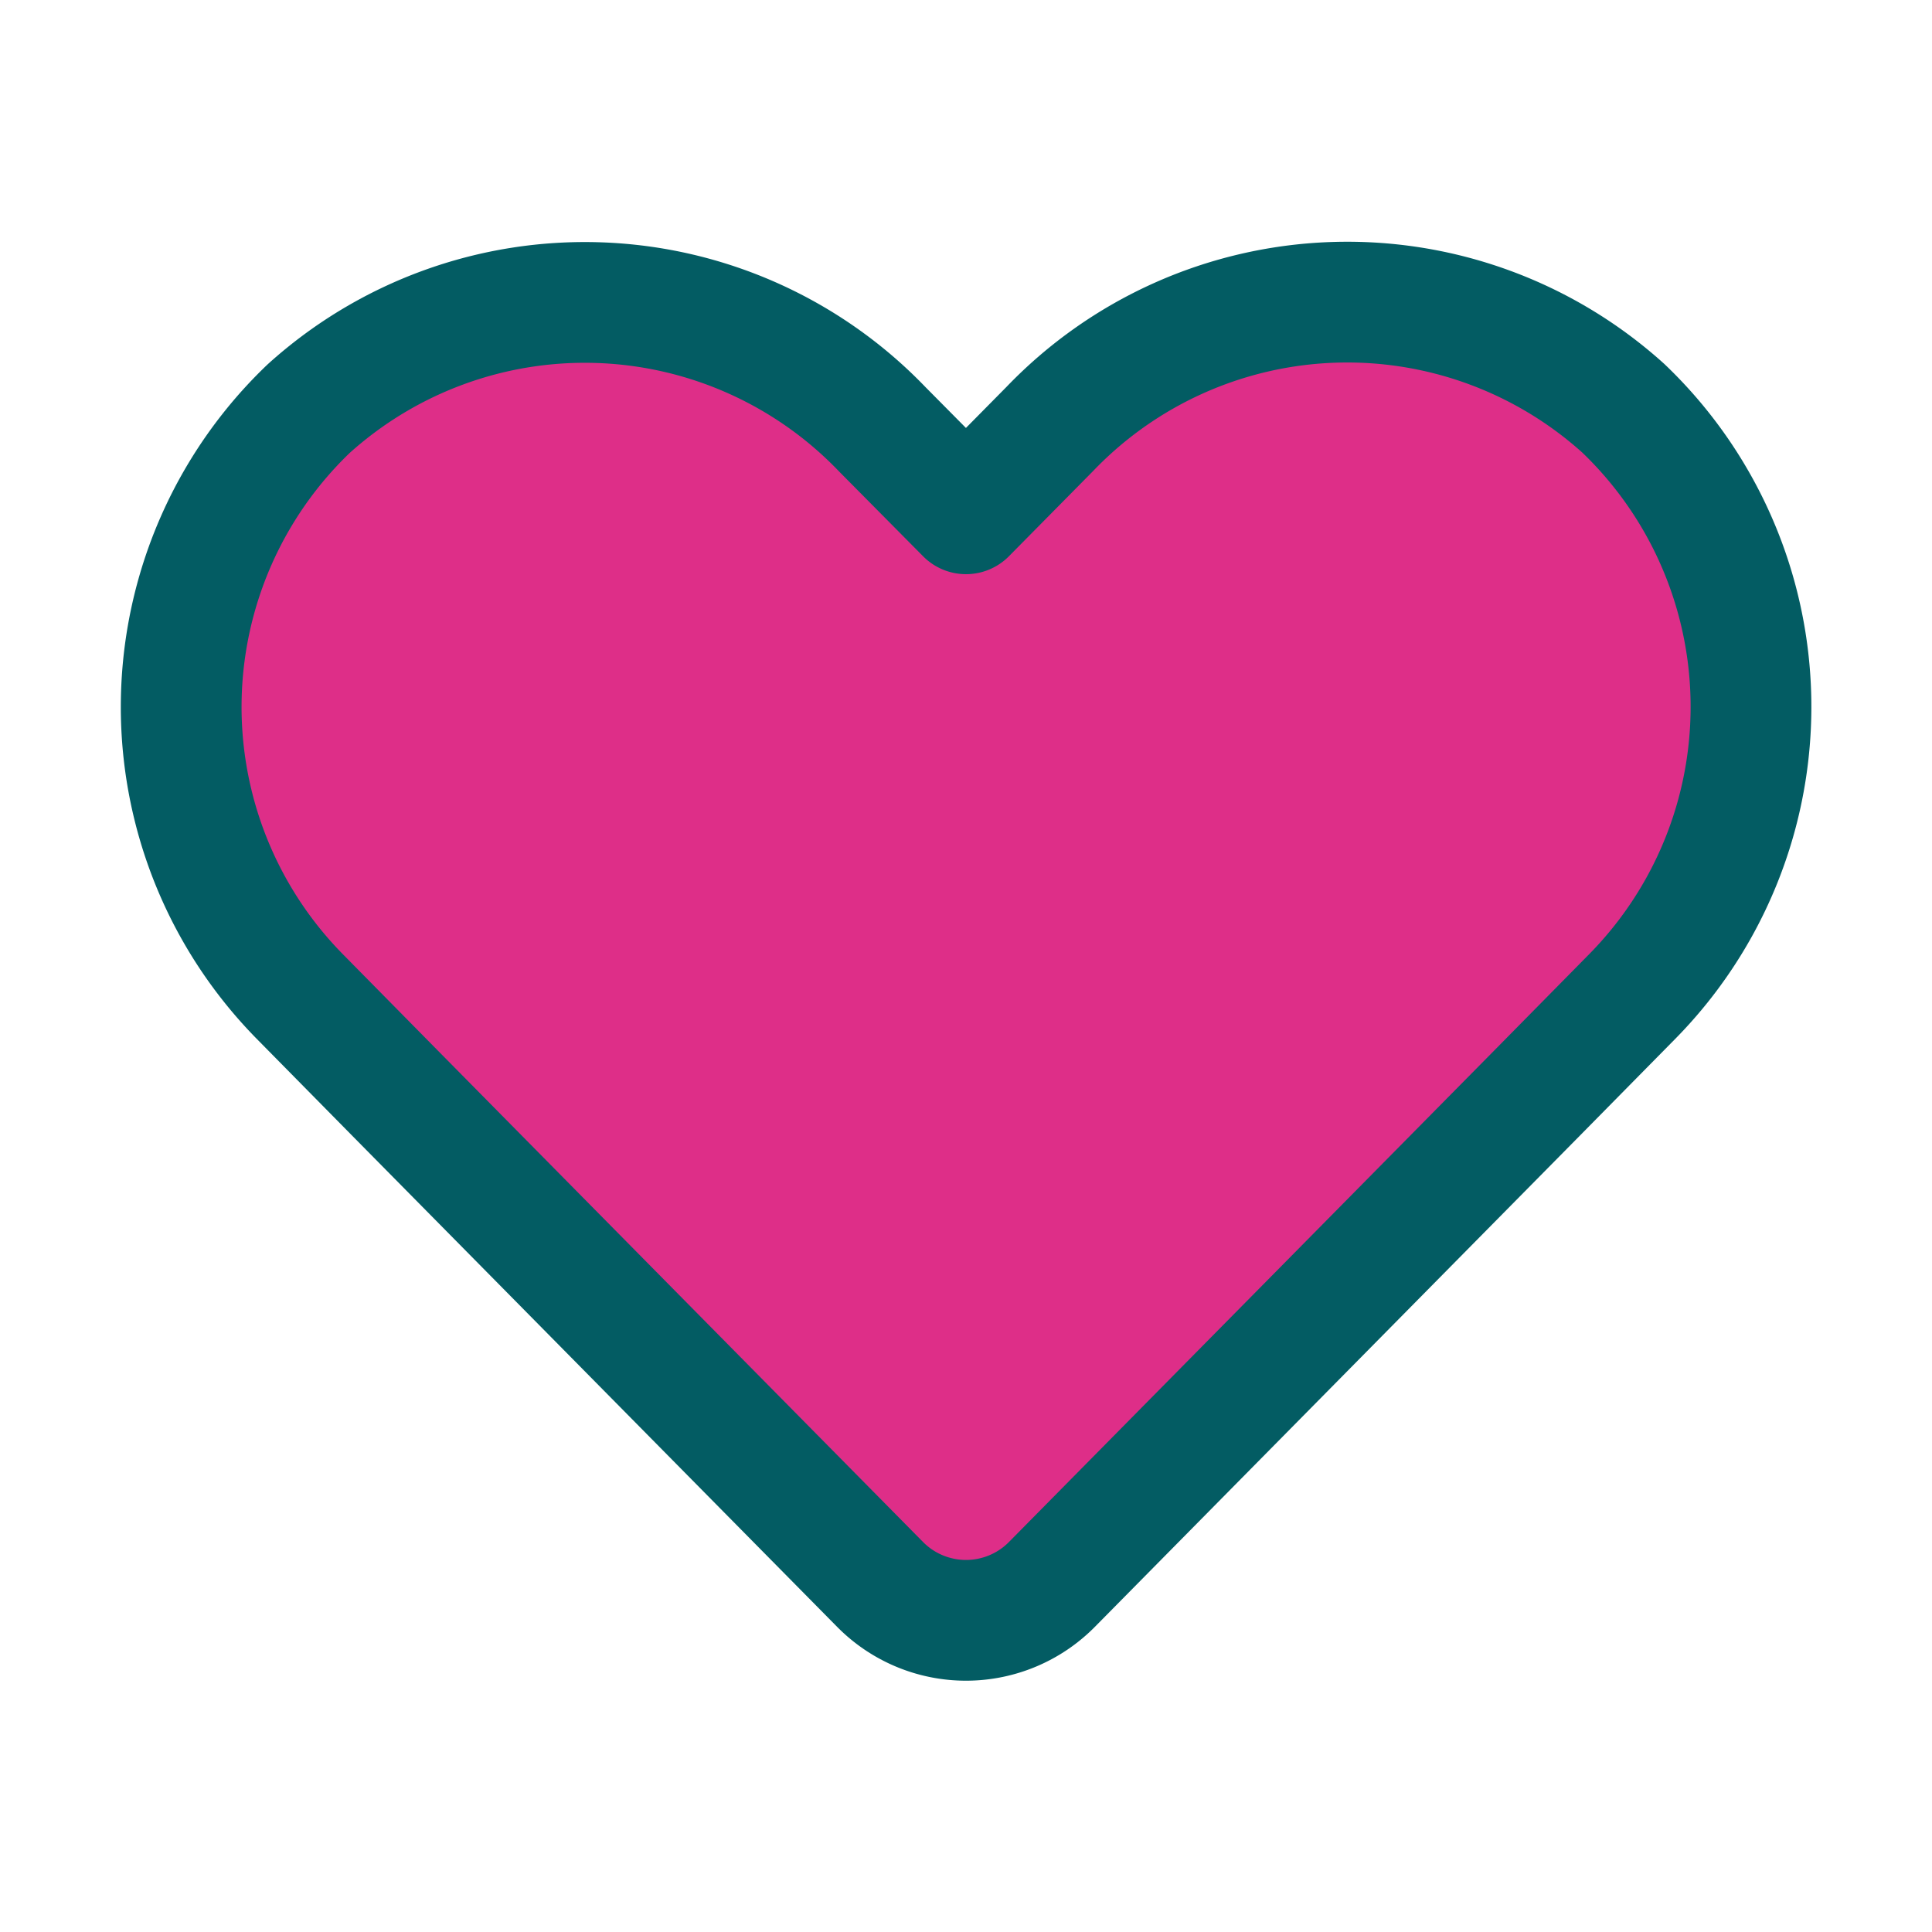 <svg id="Ebene_1" data-name="Ebene 1" xmlns="http://www.w3.org/2000/svg" width="32" height="32" viewBox="0 0 32 32">
  <title>emojiHerz</title>
  <path d="M26.888,6.763a6.826,6.826,0,0,0-9.5.342L16,8.51l-1.387-1.4a6.826,6.826,0,0,0-9.5-.342A6.837,6.837,0,0,0,4.96,16.5l1.577,1.6,8.04,8.143a2,2,0,0,0,2.846,0l8.04-8.143,1.577-1.6A6.837,6.837,0,0,0,26.888,6.763Z" fill="#de2e88" stroke="#035c63" stroke-linecap="round" stroke-linejoin="round" stroke-width="2"/>
</svg>
